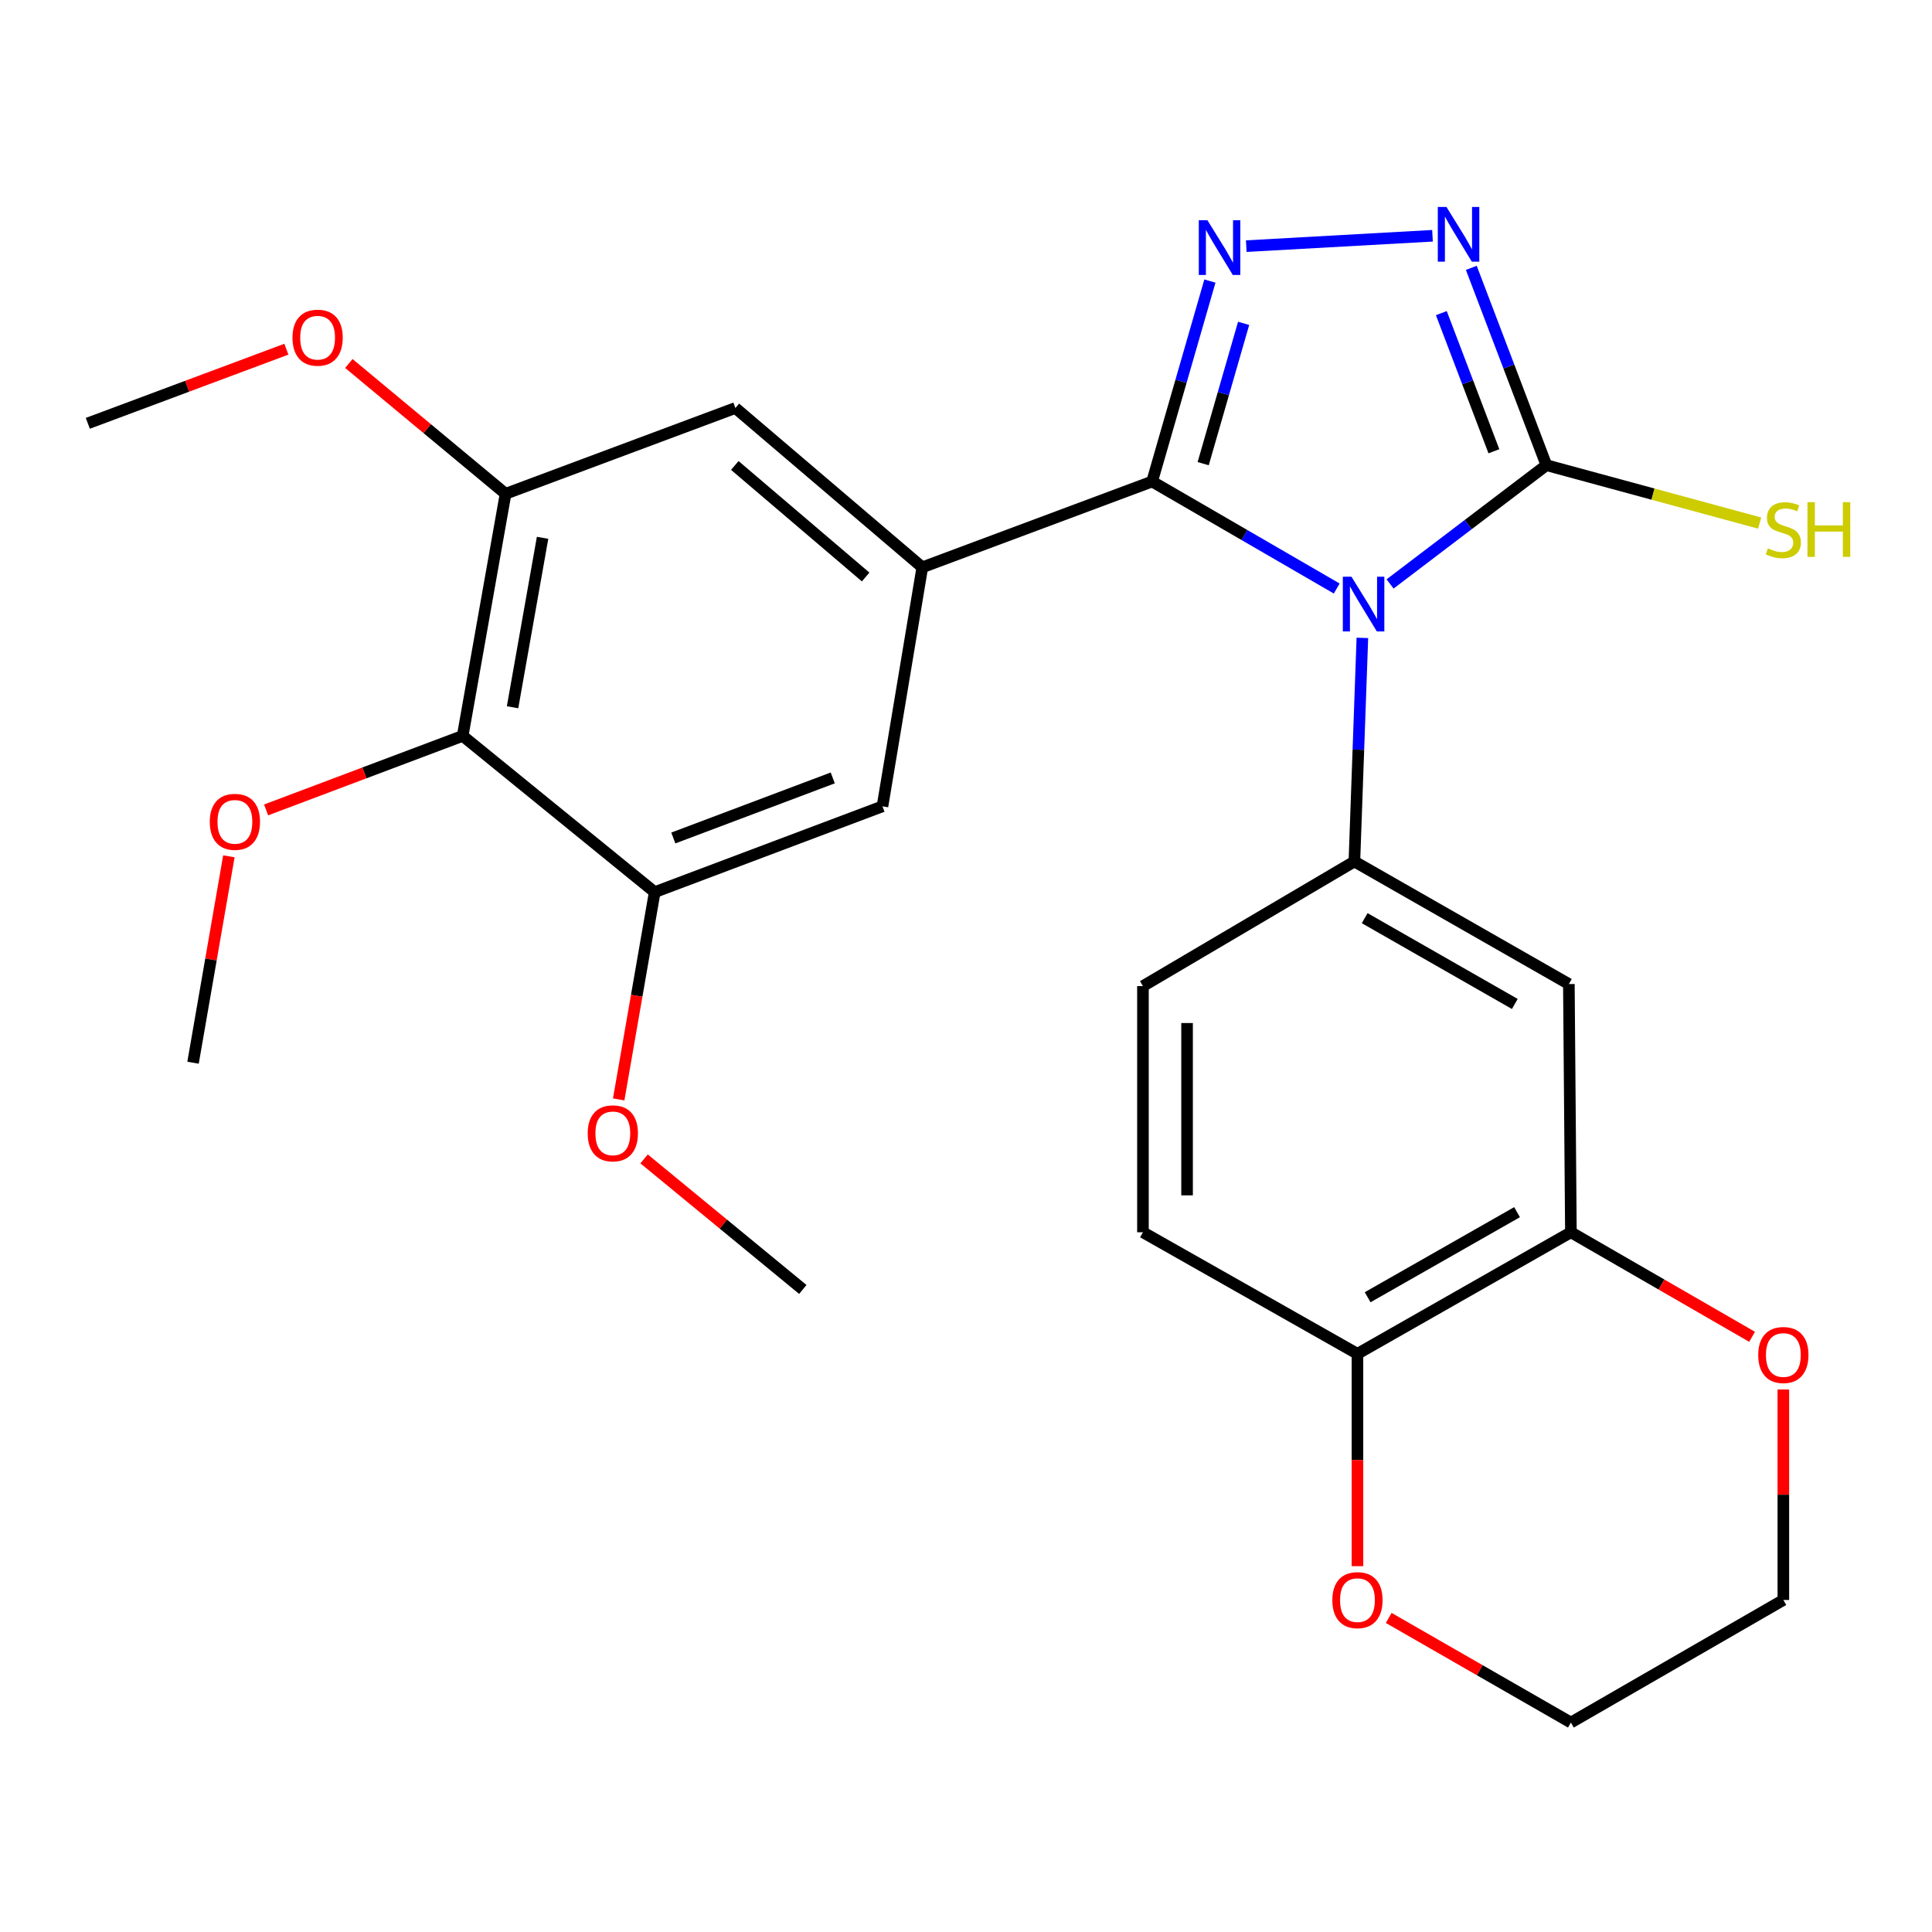 <?xml version='1.0' encoding='iso-8859-1'?>
<svg version='1.1' baseProfile='full'
              xmlns='http://www.w3.org/2000/svg'
                      xmlns:rdkit='http://www.rdkit.org/xml'
                      xmlns:xlink='http://www.w3.org/1999/xlink'
                  xml:space='preserve'
width='1000px' height='1000px' viewBox='0 0 1000 1000'>
<!-- END OF HEADER -->
<rect style='opacity:1.0;fill:#FFFFFF;stroke:none' width='1000' height='1000' x='0' y='0'> </rect>
<path class='bond-0' d='M 691.884,304.615 L 644.109,276.924' style='fill:none;fill-rule:evenodd;stroke:#0000FF;stroke-width:6px;stroke-linecap:butt;stroke-linejoin:miter;stroke-opacity:1' />
<path class='bond-0' d='M 644.109,276.924 L 596.334,249.232' style='fill:none;fill-rule:evenodd;stroke:#000000;stroke-width:6px;stroke-linecap:butt;stroke-linejoin:miter;stroke-opacity:1' />
<path class='bond-2' d='M 719.498,302.255 L 759.954,271.513' style='fill:none;fill-rule:evenodd;stroke:#0000FF;stroke-width:6px;stroke-linecap:butt;stroke-linejoin:miter;stroke-opacity:1' />
<path class='bond-2' d='M 759.954,271.513 L 800.41,240.771' style='fill:none;fill-rule:evenodd;stroke:#000000;stroke-width:6px;stroke-linecap:butt;stroke-linejoin:miter;stroke-opacity:1' />
<path class='bond-4' d='M 705.162,330.166 L 703.096,388.033' style='fill:none;fill-rule:evenodd;stroke:#0000FF;stroke-width:6px;stroke-linecap:butt;stroke-linejoin:miter;stroke-opacity:1' />
<path class='bond-4' d='M 703.096,388.033 L 701.03,445.9' style='fill:none;fill-rule:evenodd;stroke:#000000;stroke-width:6px;stroke-linecap:butt;stroke-linejoin:miter;stroke-opacity:1' />
<path class='bond-1' d='M 596.334,249.232 L 611.288,197.357' style='fill:none;fill-rule:evenodd;stroke:#000000;stroke-width:6px;stroke-linecap:butt;stroke-linejoin:miter;stroke-opacity:1' />
<path class='bond-1' d='M 611.288,197.357 L 626.243,145.482' style='fill:none;fill-rule:evenodd;stroke:#0000FF;stroke-width:6px;stroke-linecap:butt;stroke-linejoin:miter;stroke-opacity:1' />
<path class='bond-1' d='M 622.761,239.995 L 633.229,203.682' style='fill:none;fill-rule:evenodd;stroke:#000000;stroke-width:6px;stroke-linecap:butt;stroke-linejoin:miter;stroke-opacity:1' />
<path class='bond-1' d='M 633.229,203.682 L 643.697,167.369' style='fill:none;fill-rule:evenodd;stroke:#0000FF;stroke-width:6px;stroke-linecap:butt;stroke-linejoin:miter;stroke-opacity:1' />
<path class='bond-5' d='M 596.334,249.232 L 477.379,293.645' style='fill:none;fill-rule:evenodd;stroke:#000000;stroke-width:6px;stroke-linecap:butt;stroke-linejoin:miter;stroke-opacity:1' />
<path class='bond-27' d='M 645.07,127.401 L 741.453,122.035' style='fill:none;fill-rule:evenodd;stroke:#0000FF;stroke-width:6px;stroke-linecap:butt;stroke-linejoin:miter;stroke-opacity:1' />
<path class='bond-3' d='M 800.41,240.771 L 780.979,189.705' style='fill:none;fill-rule:evenodd;stroke:#000000;stroke-width:6px;stroke-linecap:butt;stroke-linejoin:miter;stroke-opacity:1' />
<path class='bond-3' d='M 780.979,189.705 L 761.548,138.64' style='fill:none;fill-rule:evenodd;stroke:#0000FF;stroke-width:6px;stroke-linecap:butt;stroke-linejoin:miter;stroke-opacity:1' />
<path class='bond-3' d='M 773.239,233.572 L 759.637,197.826' style='fill:none;fill-rule:evenodd;stroke:#000000;stroke-width:6px;stroke-linecap:butt;stroke-linejoin:miter;stroke-opacity:1' />
<path class='bond-3' d='M 759.637,197.826 L 746.036,162.08' style='fill:none;fill-rule:evenodd;stroke:#0000FF;stroke-width:6px;stroke-linecap:butt;stroke-linejoin:miter;stroke-opacity:1' />
<path class='bond-16' d='M 800.41,240.771 L 855.604,255.757' style='fill:none;fill-rule:evenodd;stroke:#000000;stroke-width:6px;stroke-linecap:butt;stroke-linejoin:miter;stroke-opacity:1' />
<path class='bond-16' d='M 855.604,255.757 L 910.799,270.743' style='fill:none;fill-rule:evenodd;stroke:#CCCC00;stroke-width:6px;stroke-linecap:butt;stroke-linejoin:miter;stroke-opacity:1' />
<path class='bond-7' d='M 701.03,445.9 L 812.043,509.341' style='fill:none;fill-rule:evenodd;stroke:#000000;stroke-width:6px;stroke-linecap:butt;stroke-linejoin:miter;stroke-opacity:1' />
<path class='bond-7' d='M 706.352,475.241 L 784.061,519.65' style='fill:none;fill-rule:evenodd;stroke:#000000;stroke-width:6px;stroke-linecap:butt;stroke-linejoin:miter;stroke-opacity:1' />
<path class='bond-14' d='M 701.03,445.9 L 591.589,510.407' style='fill:none;fill-rule:evenodd;stroke:#000000;stroke-width:6px;stroke-linecap:butt;stroke-linejoin:miter;stroke-opacity:1' />
<path class='bond-11' d='M 477.379,293.645 L 456.765,417.357' style='fill:none;fill-rule:evenodd;stroke:#000000;stroke-width:6px;stroke-linecap:butt;stroke-linejoin:miter;stroke-opacity:1' />
<path class='bond-12' d='M 477.379,293.645 L 380.638,211.175' style='fill:none;fill-rule:evenodd;stroke:#000000;stroke-width:6px;stroke-linecap:butt;stroke-linejoin:miter;stroke-opacity:1' />
<path class='bond-12' d='M 448.055,298.652 L 380.335,240.923' style='fill:none;fill-rule:evenodd;stroke:#000000;stroke-width:6px;stroke-linecap:butt;stroke-linejoin:miter;stroke-opacity:1' />
<path class='bond-6' d='M 239.483,380.885 L 261.683,255.588' style='fill:none;fill-rule:evenodd;stroke:#000000;stroke-width:6px;stroke-linecap:butt;stroke-linejoin:miter;stroke-opacity:1' />
<path class='bond-6' d='M 265.298,366.074 L 280.838,278.366' style='fill:none;fill-rule:evenodd;stroke:#000000;stroke-width:6px;stroke-linecap:butt;stroke-linejoin:miter;stroke-opacity:1' />
<path class='bond-19' d='M 239.483,380.885 L 188.607,400.05' style='fill:none;fill-rule:evenodd;stroke:#000000;stroke-width:6px;stroke-linecap:butt;stroke-linejoin:miter;stroke-opacity:1' />
<path class='bond-19' d='M 188.607,400.05 L 137.732,419.214' style='fill:none;fill-rule:evenodd;stroke:#FF0000;stroke-width:6px;stroke-linecap:butt;stroke-linejoin:miter;stroke-opacity:1' />
<path class='bond-29' d='M 239.483,380.885 L 338.876,461.77' style='fill:none;fill-rule:evenodd;stroke:#000000;stroke-width:6px;stroke-linecap:butt;stroke-linejoin:miter;stroke-opacity:1' />
<path class='bond-10' d='M 812.043,509.341 L 813.096,637.823' style='fill:none;fill-rule:evenodd;stroke:#000000;stroke-width:6px;stroke-linecap:butt;stroke-linejoin:miter;stroke-opacity:1' />
<path class='bond-8' d='M 261.683,255.588 L 380.638,211.175' style='fill:none;fill-rule:evenodd;stroke:#000000;stroke-width:6px;stroke-linecap:butt;stroke-linejoin:miter;stroke-opacity:1' />
<path class='bond-21' d='M 261.683,255.588 L 221.121,221.864' style='fill:none;fill-rule:evenodd;stroke:#000000;stroke-width:6px;stroke-linecap:butt;stroke-linejoin:miter;stroke-opacity:1' />
<path class='bond-21' d='M 221.121,221.864 L 180.559,188.141' style='fill:none;fill-rule:evenodd;stroke:#FF0000;stroke-width:6px;stroke-linecap:butt;stroke-linejoin:miter;stroke-opacity:1' />
<path class='bond-9' d='M 338.876,461.77 L 456.765,417.357' style='fill:none;fill-rule:evenodd;stroke:#000000;stroke-width:6px;stroke-linecap:butt;stroke-linejoin:miter;stroke-opacity:1' />
<path class='bond-9' d='M 348.509,433.739 L 431.032,402.65' style='fill:none;fill-rule:evenodd;stroke:#000000;stroke-width:6px;stroke-linecap:butt;stroke-linejoin:miter;stroke-opacity:1' />
<path class='bond-20' d='M 338.876,461.77 L 329.556,515.409' style='fill:none;fill-rule:evenodd;stroke:#000000;stroke-width:6px;stroke-linecap:butt;stroke-linejoin:miter;stroke-opacity:1' />
<path class='bond-20' d='M 329.556,515.409 L 320.235,569.048' style='fill:none;fill-rule:evenodd;stroke:#FF0000;stroke-width:6px;stroke-linecap:butt;stroke-linejoin:miter;stroke-opacity:1' />
<path class='bond-15' d='M 813.096,637.823 L 859.989,664.878' style='fill:none;fill-rule:evenodd;stroke:#000000;stroke-width:6px;stroke-linecap:butt;stroke-linejoin:miter;stroke-opacity:1' />
<path class='bond-15' d='M 859.989,664.878 L 906.882,691.933' style='fill:none;fill-rule:evenodd;stroke:#FF0000;stroke-width:6px;stroke-linecap:butt;stroke-linejoin:miter;stroke-opacity:1' />
<path class='bond-28' d='M 813.096,637.823 L 702.615,700.731' style='fill:none;fill-rule:evenodd;stroke:#000000;stroke-width:6px;stroke-linecap:butt;stroke-linejoin:miter;stroke-opacity:1' />
<path class='bond-28' d='M 785.225,627.416 L 707.888,671.452' style='fill:none;fill-rule:evenodd;stroke:#000000;stroke-width:6px;stroke-linecap:butt;stroke-linejoin:miter;stroke-opacity:1' />
<path class='bond-13' d='M 702.615,700.731 L 591.589,637.823' style='fill:none;fill-rule:evenodd;stroke:#000000;stroke-width:6px;stroke-linecap:butt;stroke-linejoin:miter;stroke-opacity:1' />
<path class='bond-17' d='M 702.615,700.731 L 702.615,755.687' style='fill:none;fill-rule:evenodd;stroke:#000000;stroke-width:6px;stroke-linecap:butt;stroke-linejoin:miter;stroke-opacity:1' />
<path class='bond-17' d='M 702.615,755.687 L 702.615,810.642' style='fill:none;fill-rule:evenodd;stroke:#FF0000;stroke-width:6px;stroke-linecap:butt;stroke-linejoin:miter;stroke-opacity:1' />
<path class='bond-18' d='M 591.589,510.407 L 591.589,637.823' style='fill:none;fill-rule:evenodd;stroke:#000000;stroke-width:6px;stroke-linecap:butt;stroke-linejoin:miter;stroke-opacity:1' />
<path class='bond-18' d='M 614.424,529.519 L 614.424,618.71' style='fill:none;fill-rule:evenodd;stroke:#000000;stroke-width:6px;stroke-linecap:butt;stroke-linejoin:miter;stroke-opacity:1' />
<path class='bond-22' d='M 923.056,719.196 L 923.056,773.672' style='fill:none;fill-rule:evenodd;stroke:#FF0000;stroke-width:6px;stroke-linecap:butt;stroke-linejoin:miter;stroke-opacity:1' />
<path class='bond-22' d='M 923.056,773.672 L 923.056,828.147' style='fill:none;fill-rule:evenodd;stroke:#000000;stroke-width:6px;stroke-linecap:butt;stroke-linejoin:miter;stroke-opacity:1' />
<path class='bond-23' d='M 718.8,837.441 L 765.948,864.515' style='fill:none;fill-rule:evenodd;stroke:#FF0000;stroke-width:6px;stroke-linecap:butt;stroke-linejoin:miter;stroke-opacity:1' />
<path class='bond-23' d='M 765.948,864.515 L 813.096,891.589' style='fill:none;fill-rule:evenodd;stroke:#000000;stroke-width:6px;stroke-linecap:butt;stroke-linejoin:miter;stroke-opacity:1' />
<path class='bond-24' d='M 118.469,443.224 L 109.192,496.643' style='fill:none;fill-rule:evenodd;stroke:#FF0000;stroke-width:6px;stroke-linecap:butt;stroke-linejoin:miter;stroke-opacity:1' />
<path class='bond-24' d='M 109.192,496.643 L 99.915,550.062' style='fill:none;fill-rule:evenodd;stroke:#000000;stroke-width:6px;stroke-linecap:butt;stroke-linejoin:miter;stroke-opacity:1' />
<path class='bond-25' d='M 333.38,599.845 L 374.458,633.632' style='fill:none;fill-rule:evenodd;stroke:#FF0000;stroke-width:6px;stroke-linecap:butt;stroke-linejoin:miter;stroke-opacity:1' />
<path class='bond-25' d='M 374.458,633.632 L 415.536,667.418' style='fill:none;fill-rule:evenodd;stroke:#000000;stroke-width:6px;stroke-linecap:butt;stroke-linejoin:miter;stroke-opacity:1' />
<path class='bond-26' d='M 148.222,180.743 L 96.838,199.929' style='fill:none;fill-rule:evenodd;stroke:#FF0000;stroke-width:6px;stroke-linecap:butt;stroke-linejoin:miter;stroke-opacity:1' />
<path class='bond-26' d='M 96.838,199.929 L 45.455,219.116' style='fill:none;fill-rule:evenodd;stroke:#000000;stroke-width:6px;stroke-linecap:butt;stroke-linejoin:miter;stroke-opacity:1' />
<path class='bond-30' d='M 923.056,828.147 L 813.096,891.589' style='fill:none;fill-rule:evenodd;stroke:#000000;stroke-width:6px;stroke-linecap:butt;stroke-linejoin:miter;stroke-opacity:1' />
<path  class='atom-0' d='M 699.527 298.514
L 708.807 313.514
Q 709.727 314.994, 711.207 317.674
Q 712.687 320.354, 712.767 320.514
L 712.767 298.514
L 716.527 298.514
L 716.527 326.834
L 712.647 326.834
L 702.687 310.434
Q 701.527 308.514, 700.287 306.314
Q 699.087 304.114, 698.727 303.434
L 698.727 326.834
L 695.047 326.834
L 695.047 298.514
L 699.527 298.514
' fill='#0000FF'/>
<path  class='atom-2' d='M 624.972 114.012
L 634.252 129.012
Q 635.172 130.492, 636.652 133.172
Q 638.132 135.852, 638.212 136.012
L 638.212 114.012
L 641.972 114.012
L 641.972 142.332
L 638.092 142.332
L 628.132 125.932
Q 626.972 124.012, 625.732 121.812
Q 624.532 119.612, 624.172 118.932
L 624.172 142.332
L 620.492 142.332
L 620.492 114.012
L 624.972 114.012
' fill='#0000FF'/>
<path  class='atom-4' d='M 748.684 107.124
L 757.964 122.124
Q 758.884 123.604, 760.364 126.284
Q 761.844 128.964, 761.924 129.124
L 761.924 107.124
L 765.684 107.124
L 765.684 135.444
L 761.804 135.444
L 751.844 119.044
Q 750.684 117.124, 749.444 114.924
Q 748.244 112.724, 747.884 112.044
L 747.884 135.444
L 744.204 135.444
L 744.204 107.124
L 748.684 107.124
' fill='#0000FF'/>
<path  class='atom-16' d='M 910.056 701.344
Q 910.056 694.544, 913.416 690.744
Q 916.776 686.944, 923.056 686.944
Q 929.336 686.944, 932.696 690.744
Q 936.056 694.544, 936.056 701.344
Q 936.056 708.224, 932.656 712.144
Q 929.256 716.024, 923.056 716.024
Q 916.816 716.024, 913.416 712.144
Q 910.056 708.264, 910.056 701.344
M 923.056 712.824
Q 927.376 712.824, 929.696 709.944
Q 932.056 707.024, 932.056 701.344
Q 932.056 695.784, 929.696 692.984
Q 927.376 690.144, 923.056 690.144
Q 918.736 690.144, 916.376 692.944
Q 914.056 695.744, 914.056 701.344
Q 914.056 707.064, 916.376 709.944
Q 918.736 712.824, 923.056 712.824
' fill='#FF0000'/>
<path  class='atom-17' d='M 915.056 283.831
Q 915.376 283.951, 916.696 284.511
Q 918.016 285.071, 919.456 285.431
Q 920.936 285.751, 922.376 285.751
Q 925.056 285.751, 926.616 284.471
Q 928.176 283.151, 928.176 280.871
Q 928.176 279.311, 927.376 278.351
Q 926.616 277.391, 925.416 276.871
Q 924.216 276.351, 922.216 275.751
Q 919.696 274.991, 918.176 274.271
Q 916.696 273.551, 915.616 272.031
Q 914.576 270.511, 914.576 267.951
Q 914.576 264.391, 916.976 262.191
Q 919.416 259.991, 924.216 259.991
Q 927.496 259.991, 931.216 261.551
L 930.296 264.631
Q 926.896 263.231, 924.336 263.231
Q 921.576 263.231, 920.056 264.391
Q 918.536 265.511, 918.576 267.471
Q 918.576 268.991, 919.336 269.911
Q 920.136 270.831, 921.256 271.351
Q 922.416 271.871, 924.336 272.471
Q 926.896 273.271, 928.416 274.071
Q 929.936 274.871, 931.016 276.511
Q 932.136 278.111, 932.136 280.871
Q 932.136 284.791, 929.496 286.911
Q 926.896 288.991, 922.536 288.991
Q 920.016 288.991, 918.096 288.431
Q 916.216 287.911, 913.976 286.991
L 915.056 283.831
' fill='#CCCC00'/>
<path  class='atom-17' d='M 935.536 259.911
L 939.376 259.911
L 939.376 271.951
L 953.856 271.951
L 953.856 259.911
L 957.696 259.911
L 957.696 288.231
L 953.856 288.231
L 953.856 275.151
L 939.376 275.151
L 939.376 288.231
L 935.536 288.231
L 935.536 259.911
' fill='#CCCC00'/>
<path  class='atom-18' d='M 689.615 828.227
Q 689.615 821.427, 692.975 817.627
Q 696.335 813.827, 702.615 813.827
Q 708.895 813.827, 712.255 817.627
Q 715.615 821.427, 715.615 828.227
Q 715.615 835.107, 712.215 839.027
Q 708.815 842.907, 702.615 842.907
Q 696.375 842.907, 692.975 839.027
Q 689.615 835.147, 689.615 828.227
M 702.615 839.707
Q 706.935 839.707, 709.255 836.827
Q 711.615 833.907, 711.615 828.227
Q 711.615 822.667, 709.255 819.867
Q 706.935 817.027, 702.615 817.027
Q 698.295 817.027, 695.935 819.827
Q 693.615 822.627, 693.615 828.227
Q 693.615 833.947, 695.935 836.827
Q 698.295 839.707, 702.615 839.707
' fill='#FF0000'/>
<path  class='atom-20' d='M 108.582 425.378
Q 108.582 418.578, 111.942 414.778
Q 115.302 410.978, 121.582 410.978
Q 127.862 410.978, 131.222 414.778
Q 134.582 418.578, 134.582 425.378
Q 134.582 432.258, 131.182 436.178
Q 127.782 440.058, 121.582 440.058
Q 115.342 440.058, 111.942 436.178
Q 108.582 432.298, 108.582 425.378
M 121.582 436.858
Q 125.902 436.858, 128.222 433.978
Q 130.582 431.058, 130.582 425.378
Q 130.582 419.818, 128.222 417.018
Q 125.902 414.178, 121.582 414.178
Q 117.262 414.178, 114.902 416.978
Q 112.582 419.778, 112.582 425.378
Q 112.582 431.098, 114.902 433.978
Q 117.262 436.858, 121.582 436.858
' fill='#FF0000'/>
<path  class='atom-21' d='M 304.196 586.614
Q 304.196 579.814, 307.556 576.014
Q 310.916 572.214, 317.196 572.214
Q 323.476 572.214, 326.836 576.014
Q 330.196 579.814, 330.196 586.614
Q 330.196 593.494, 326.796 597.414
Q 323.396 601.294, 317.196 601.294
Q 310.956 601.294, 307.556 597.414
Q 304.196 593.534, 304.196 586.614
M 317.196 598.094
Q 321.516 598.094, 323.836 595.214
Q 326.196 592.294, 326.196 586.614
Q 326.196 581.054, 323.836 578.254
Q 321.516 575.414, 317.196 575.414
Q 312.876 575.414, 310.516 578.214
Q 308.196 581.014, 308.196 586.614
Q 308.196 592.334, 310.516 595.214
Q 312.876 598.094, 317.196 598.094
' fill='#FF0000'/>
<path  class='atom-22' d='M 151.396 174.783
Q 151.396 167.983, 154.756 164.183
Q 158.116 160.383, 164.396 160.383
Q 170.676 160.383, 174.036 164.183
Q 177.396 167.983, 177.396 174.783
Q 177.396 181.663, 173.996 185.583
Q 170.596 189.463, 164.396 189.463
Q 158.156 189.463, 154.756 185.583
Q 151.396 181.703, 151.396 174.783
M 164.396 186.263
Q 168.716 186.263, 171.036 183.383
Q 173.396 180.463, 173.396 174.783
Q 173.396 169.223, 171.036 166.423
Q 168.716 163.583, 164.396 163.583
Q 160.076 163.583, 157.716 166.383
Q 155.396 169.183, 155.396 174.783
Q 155.396 180.503, 157.716 183.383
Q 160.076 186.263, 164.396 186.263
' fill='#FF0000'/>
</svg>
